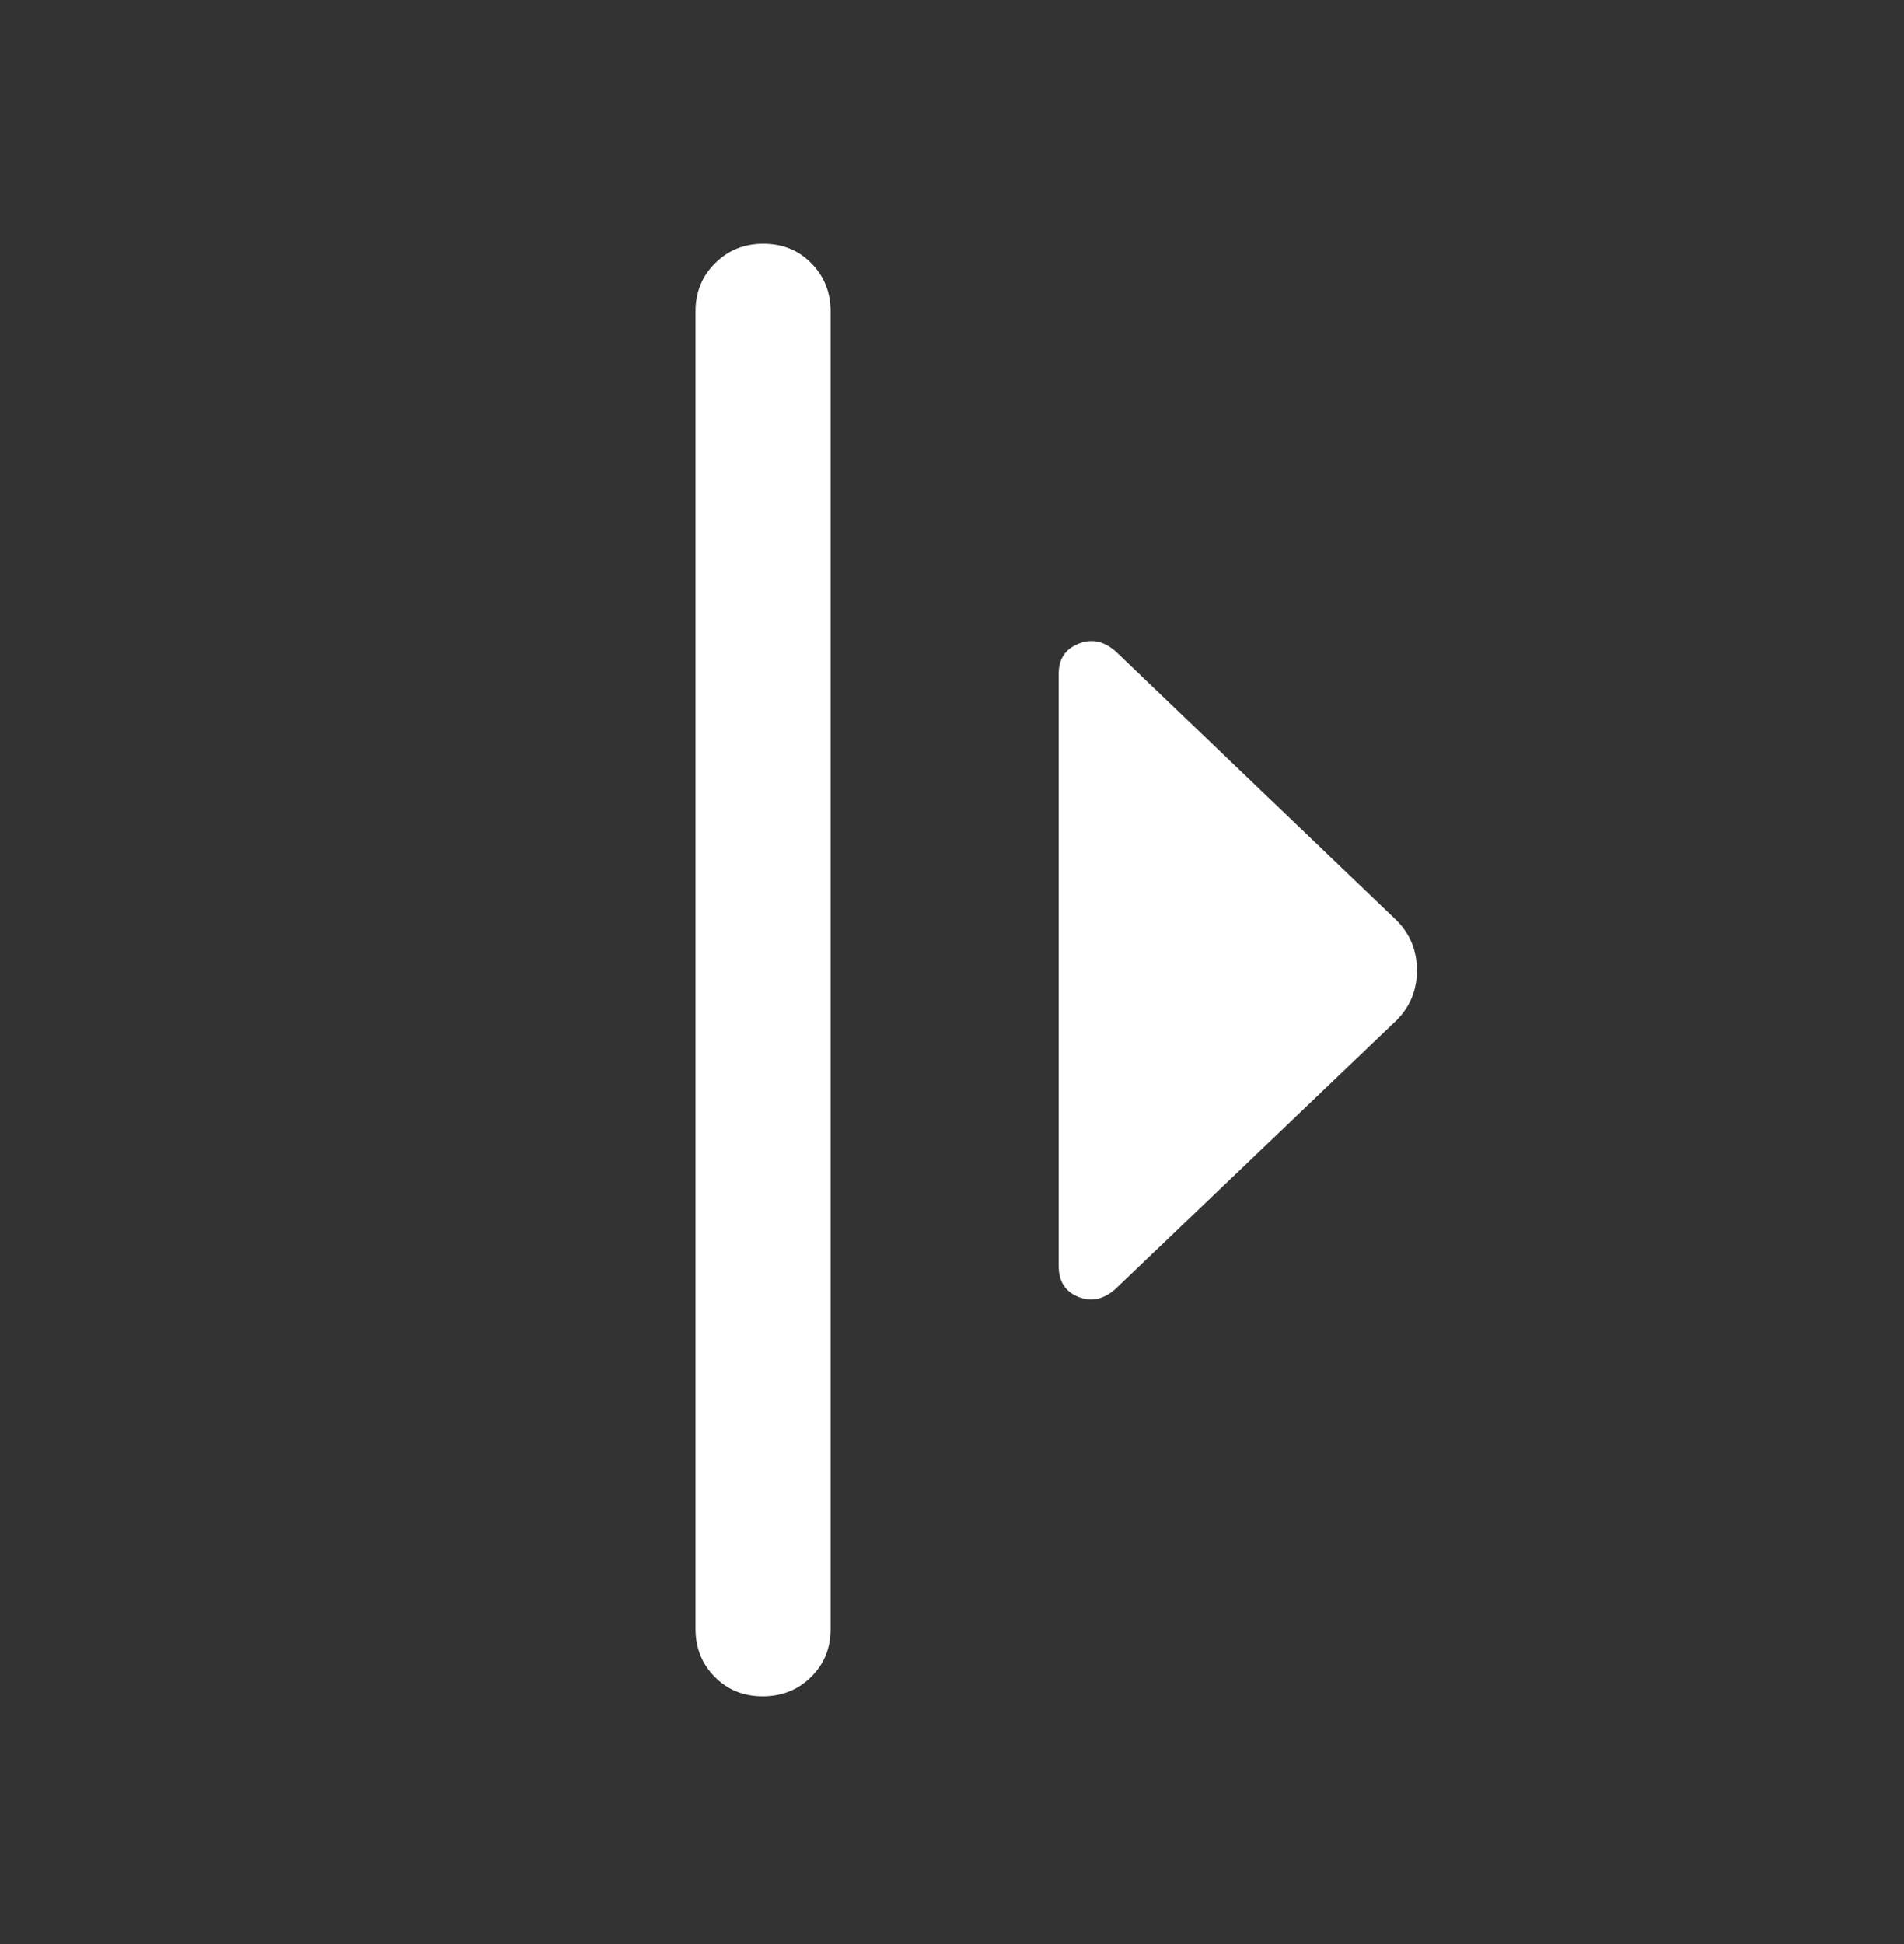 <svg xmlns="http://www.w3.org/2000/svg" width="48" height="49" viewBox="0 0 48 49" fill="none"><rect x="0" y="0" width="48" height="49" fill="#333333" stroke="none"/><path d="M17.534 41.051V7.849C17.534 7.369 17.698 6.965 18.027 6.637C18.356 6.309 18.762 6.145 19.244 6.145C19.727 6.145 20.131 6.309 20.454 6.637C20.778 6.965 20.94 7.369 20.94 7.849V41.063C20.94 41.544 20.775 41.947 20.445 42.27C20.116 42.593 19.71 42.755 19.227 42.755C18.745 42.755 18.342 42.591 18.018 42.264C17.695 41.937 17.534 41.532 17.534 41.051ZM26.69 31.916V16.981C26.69 16.613 26.854 16.362 27.181 16.227C27.508 16.091 27.821 16.152 28.119 16.41L35.211 23.201C35.551 23.543 35.721 23.962 35.721 24.458C35.721 24.954 35.551 25.372 35.211 25.712L28.119 32.491C27.821 32.756 27.508 32.822 27.181 32.688C26.854 32.553 26.69 32.296 26.69 31.916Z" fill="white"></path></svg>